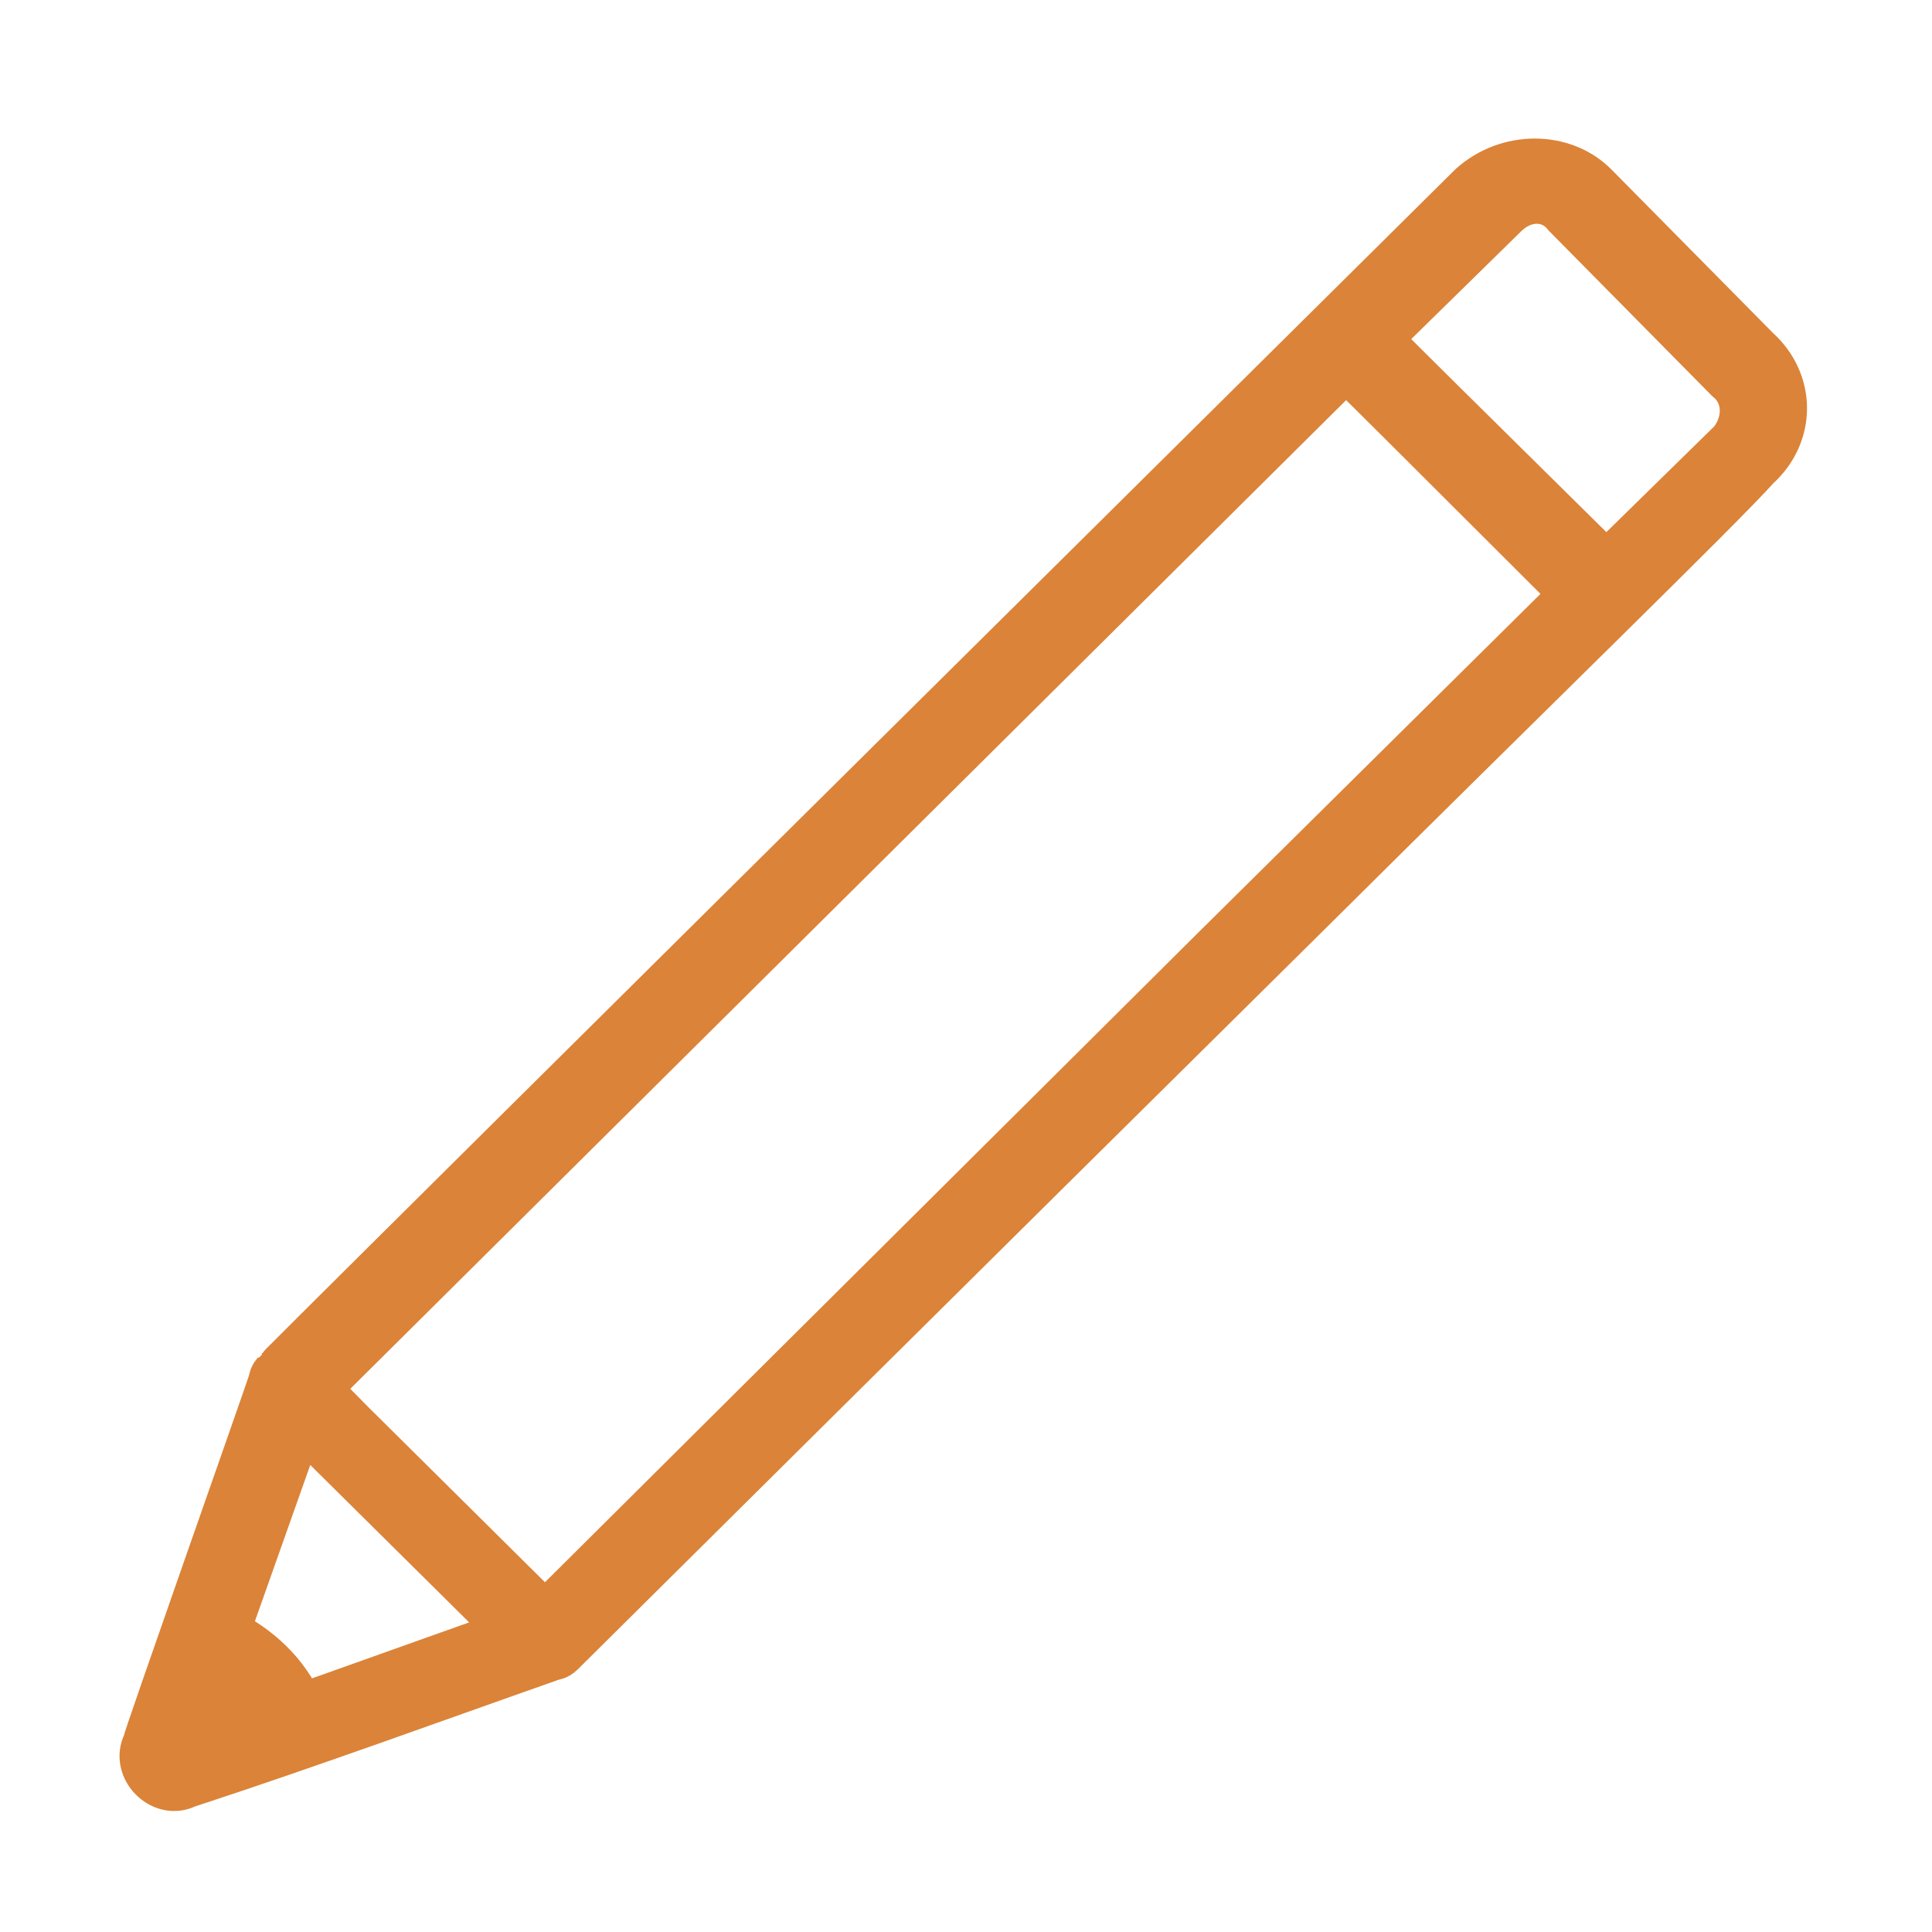 <?xml version="1.0" encoding="UTF-8" standalone="no"?>
<svg
   xmlns:dc="http://purl.org/dc/elements/1.1/"
   xmlns:cc="http://creativecommons.org/ns#"
   xmlns:rdf="http://www.w3.org/1999/02/22-rdf-syntax-ns#"
   xmlns:svg="http://www.w3.org/2000/svg"
   xmlns="http://www.w3.org/2000/svg"
   xmlns:sodipodi="http://sodipodi.sourceforge.net/DTD/sodipodi-0.dtd"
   xmlns:inkscape="http://www.inkscape.org/namespaces/inkscape"
   version="1.1"
   id="svg51"
   inkscape:version="1.0.2-2 (e86c870879, 2021-01-15)"
   sodipodi:docname="pencil.svg"
   x="0px"
   y="0px"
   viewBox="0 0 60 60"
   style="enable-background:new 0 0 60 60;"
   xml:space="preserve"><defs
   id="defs9" />
<style
   type="text/css"
   id="style2">
	.st0{fill-rule:evenodd;clip-rule:evenodd;fill:#DB8338;stroke:#DB8338;stroke-width:1.5;stroke-miterlimit:10;}
	.st1{fill-rule:evenodd;clip-rule:evenodd;fill:none;}
</style>
<sodipodi:namedview
   bordercolor="#666666"
   borderopacity="1"
   gridtolerance="10"
   guidetolerance="10"
   id="namedview53"
   inkscape:current-layer="svg51"
   inkscape:cx="30"
   inkscape:cy="30"
   inkscape:pageopacity="0"
   inkscape:pageshadow="2"
   inkscape:window-height="1361"
   inkscape:window-maximized="1"
   inkscape:window-width="2560"
   inkscape:window-x="-9"
   inkscape:window-y="-9"
   inkscape:zoom="16.8"
   objecttolerance="10"
   pagecolor="#ffffff"
   showgrid="false"
   inkscape:document-rotation="0">
	</sodipodi:namedview>
<path
   id="path4"
   sodipodi:nodetypes="cscscssscccsscccccccccccccccccccccccssc"
   class="st0"
   d="M 54.541,10.881 49.517,5.797 c -0.98,-0.992 -2.696,-0.992 -3.798,0 C 5.162,45.978 8.838,42.382 8.593,42.63 v 0 0 c 0,0 -0.123,0.124 -0.123,0.248 v 0 C 8.226,43.622 4.55,54.04 4.55,54.164 c -0.368,0.744 0.49,1.612 1.225,1.24 3.798,-1.24 8.209,-2.852 11.395,-3.969 0,0 0.123,0 0.245,-0.124 0.123,-0.124 12.743,-12.65 23.28,-23.067 6.739,-6.697 12.743,-12.526 13.846,-13.766 1.103,-0.992 1.103,-2.604 0,-3.597 z M 5.653,54.288 6.51,51.807 c 0.613,0.372 1.225,0.992 1.593,1.612 z m 3.676,-1.24 C 8.838,51.931 7.981,51.187 7,50.691 l 2.328,-6.573 0.858,0.868 5.759,5.705 z M 16.925,50.195 10.921,44.242 9.819,43.126 41.798,11.377 c 0.735,0.744 -2.573,-2.604 7.107,7.069 L 37.877,29.36 Z M 53.806,13.734 49.885,17.578 C 40.083,7.905 43.514,11.253 42.778,10.509 l 3.921,-3.845 c 0.613,-0.62 1.47,-0.62 1.96,0 l 5.024,5.085 c 0.613,0.496 0.613,1.364 0.123,1.984 z" />
<rect
   y="-0.3"
   class="st1"
   width="60"
   height="60"
   id="rect6" />
</svg>
